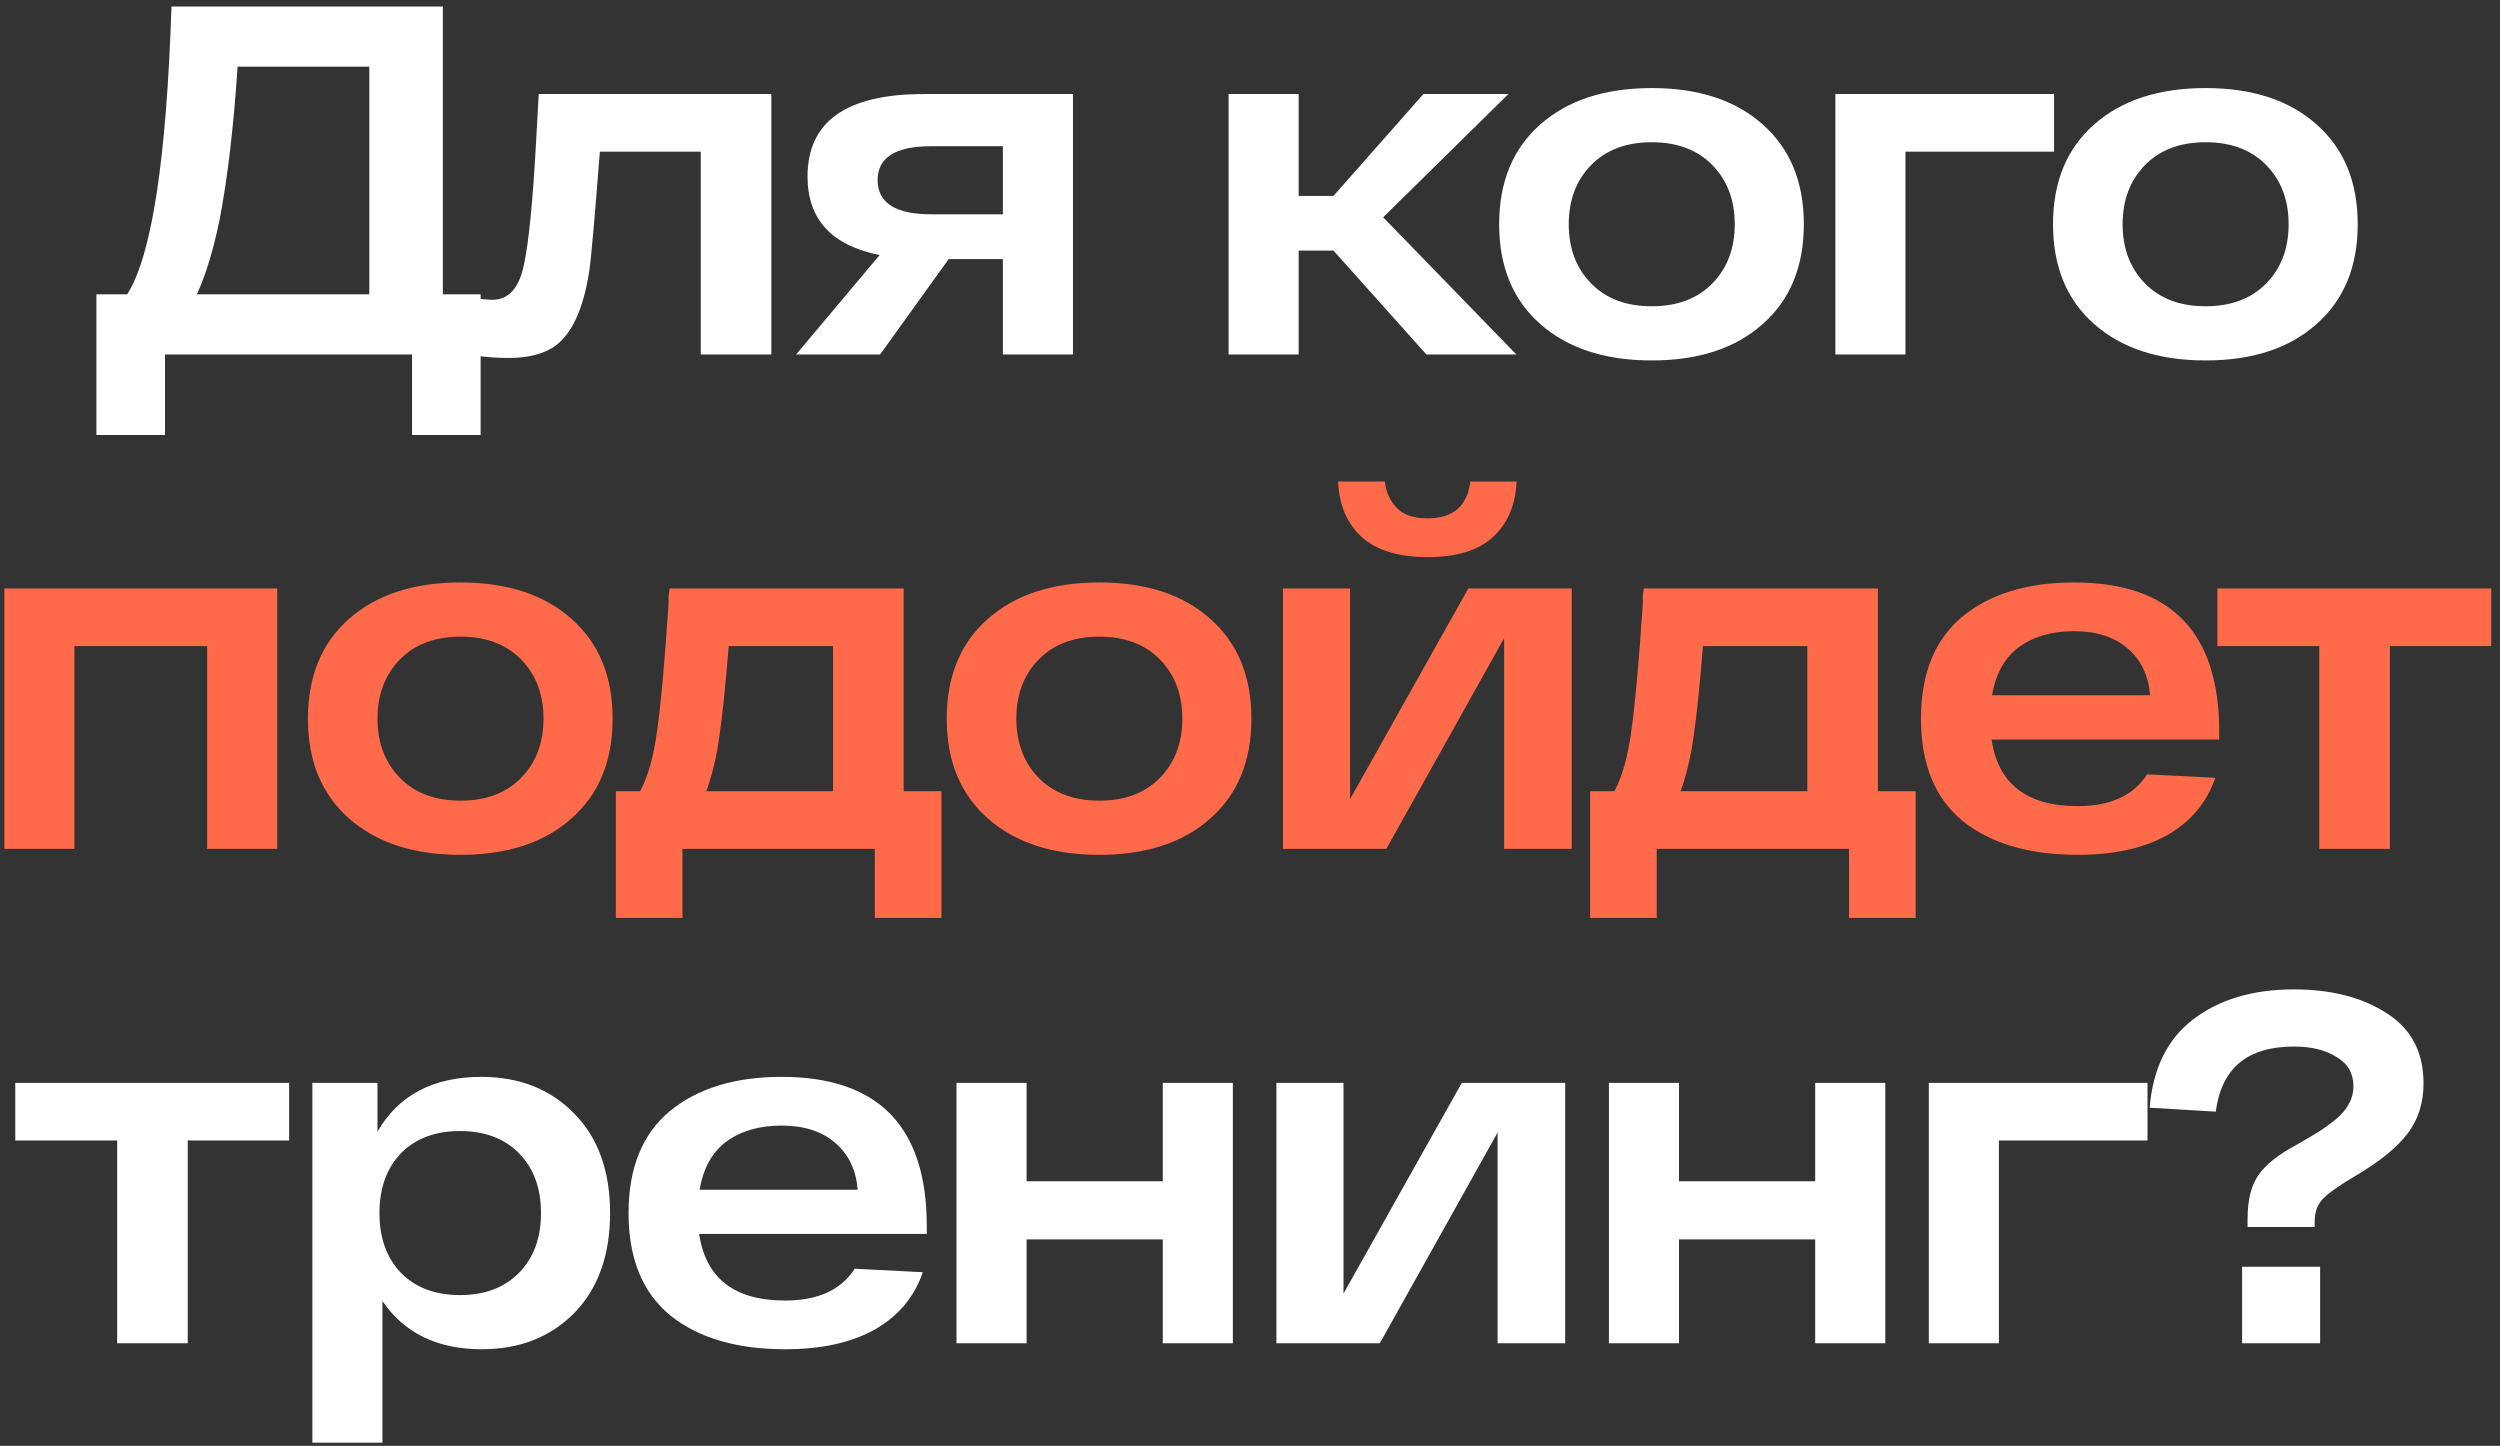 <?xml version="1.0" encoding="UTF-8"?> <svg xmlns="http://www.w3.org/2000/svg" width="268" height="155" viewBox="0 0 268 155" fill="none"><rect x="0" y="0" width="268" height="155" fill="#333333" stroke="none"/><path d="M47.474 31.553H51.523V46.632H44.17V38H17.689V46.632H10.336V31.553H13.639C16.268 27.397 17.849 17.113 18.381 0.702H47.474V31.553ZM23.55 23.507C22.875 26.811 22.058 29.492 21.099 31.553H39.588V7.149H25.468C25.042 13.614 24.402 19.067 23.55 23.507ZM57.751 10.08H82.687V38H75.121V16.261H64.305C63.736 23.543 63.363 27.77 63.186 28.942C62.546 33.169 61.268 35.922 59.349 37.201C58.142 37.982 56.543 38.373 54.554 38.373C53.382 38.373 52.298 38.302 51.304 38.16V32.032C52.085 32.103 52.583 32.139 52.796 32.139C54.501 32.139 55.62 30.913 56.152 28.462C56.685 26.011 57.129 21.5 57.484 14.928C57.591 12.833 57.68 11.216 57.751 10.08ZM99.036 10.08H115.021V38H107.508V27.77H101.7L94.347 38H85.342L94.294 27.343C89.143 26.313 86.568 23.507 86.568 18.925C86.568 13.028 90.724 10.08 99.036 10.08ZM99.835 22.974H107.508V15.674H99.835C95.999 15.674 94.081 16.882 94.081 19.298C94.081 21.749 95.999 22.974 99.835 22.974ZM152.911 38L142.947 26.864H139.217V38H131.704V10.08H139.217V21.003H142.947L152.591 10.08H161.703L148.275 23.294L162.555 38H152.911ZM165.132 34.75C162.183 32.157 160.709 28.587 160.709 24.04C160.709 19.493 162.183 15.923 165.132 13.33C168.08 10.737 172.058 9.44 177.067 9.44C182.075 9.44 186.036 10.737 188.949 13.33C191.897 15.923 193.371 19.493 193.371 24.04C193.371 28.587 191.897 32.157 188.949 34.75C186.036 37.343 182.075 38.639 177.067 38.639C172.058 38.639 168.08 37.343 165.132 34.75ZM170.566 17.699C168.968 19.333 168.169 21.447 168.169 24.04C168.169 26.633 168.968 28.747 170.566 30.381C172.165 32.014 174.332 32.832 177.067 32.832C179.802 32.832 181.969 32.014 183.567 30.381C185.166 28.747 185.965 26.633 185.965 24.04C185.965 21.447 185.166 19.333 183.567 17.699C181.969 16.065 179.802 15.248 177.067 15.248C174.332 15.248 172.165 16.065 170.566 17.699ZM220.196 10.08V16.261H204.264V38H196.751V10.08H220.196ZM224.507 34.75C221.558 32.157 220.084 28.587 220.084 24.04C220.084 19.493 221.558 15.923 224.507 13.33C227.455 10.737 231.433 9.44 236.442 9.44C241.451 9.44 245.411 10.737 248.324 13.33C251.272 15.923 252.747 19.493 252.747 24.04C252.747 28.587 251.272 32.157 248.324 34.75C245.411 37.343 241.451 38.639 236.442 38.639C231.433 38.639 227.455 37.343 224.507 34.75ZM229.941 17.699C228.343 19.333 227.544 21.447 227.544 24.04C227.544 26.633 228.343 28.747 229.941 30.381C231.54 32.014 233.707 32.832 236.442 32.832C239.177 32.832 241.344 32.014 242.943 30.381C244.541 28.747 245.34 26.633 245.34 24.04C245.34 21.447 244.541 19.333 242.943 17.699C241.344 16.065 239.177 15.248 236.442 15.248C233.707 15.248 231.54 16.065 229.941 17.699ZM30.996 116.08V122.261H20.127V144H12.56V122.261H1.637V116.08H30.996ZM51.601 115.44C55.686 115.44 59.007 116.755 61.565 119.383C64.122 121.976 65.401 125.529 65.401 130.04C65.401 134.551 64.122 138.121 61.565 140.75C59.007 143.343 55.704 144.639 51.654 144.639C46.894 144.639 43.342 142.917 40.998 139.471V154.657H33.485V116.08H40.465V121.301C42.738 117.394 46.45 115.44 51.601 115.44ZM42.969 136.434C44.532 138.032 46.646 138.832 49.31 138.832C51.974 138.832 54.087 138.032 55.65 136.434C57.213 134.835 57.995 132.704 57.995 130.04C57.995 127.376 57.213 125.244 55.65 123.646C54.087 122.047 51.974 121.248 49.31 121.248C46.646 121.248 44.532 122.047 42.969 123.646C41.442 125.244 40.678 127.376 40.678 130.04C40.678 132.704 41.442 134.835 42.969 136.434ZM99.35 131.425V132.278H74.947C75.657 137.038 78.73 139.418 84.165 139.418C87.681 139.418 90.168 138.281 91.624 136.008L98.924 136.381C98.036 139.009 96.331 141.052 93.809 142.508C91.287 143.929 88.072 144.639 84.165 144.639C78.978 144.639 74.876 143.432 71.856 141.016C68.873 138.565 67.381 134.906 67.381 130.04C67.381 125.209 68.855 121.568 71.803 119.117C74.787 116.666 78.783 115.44 83.792 115.44C94.164 115.44 99.35 120.769 99.35 131.425ZM83.792 120.662C81.412 120.662 79.44 121.23 77.877 122.367C76.35 123.504 75.391 125.227 75 127.536H91.944C91.766 125.404 90.967 123.735 89.546 122.527C88.125 121.284 86.207 120.662 83.792 120.662ZM124.651 116.08H132.163V144H124.651V132.864H110.051V144H102.538V116.08H110.051V126.63H124.651V116.08ZM156.705 116.08H167.788V144H160.542V121.408L147.914 144H136.831V116.08H144.024V138.672L156.705 116.08ZM194.589 116.08H202.102V144H194.589V132.864H179.989V144H172.476V116.08H179.989V126.63H194.589V116.08ZM230.213 116.08V122.261H214.282V144H206.769V116.08H230.213ZM230.442 118.744C230.797 114.517 232.36 111.355 235.131 109.26C237.937 107.128 241.525 106.063 245.894 106.063C249.908 106.063 253.23 106.915 255.858 108.62C258.487 110.29 259.801 112.794 259.801 116.133C259.801 118.229 259.233 120.023 258.096 121.515C256.959 123.007 255.13 124.498 252.608 125.99C250.796 127.056 249.589 127.909 248.985 128.548C248.416 129.152 248.132 129.969 248.132 130.999V131.532H240.939V130.679C240.939 128.69 241.312 127.145 242.058 126.044C242.804 124.907 244.171 123.806 246.161 122.74C247.155 122.172 247.937 121.71 248.505 121.355C249.074 121 249.695 120.555 250.37 120.023C251.045 119.454 251.525 118.886 251.809 118.318C252.128 117.749 252.288 117.128 252.288 116.453C252.288 115.067 251.684 114.019 250.477 113.309C249.304 112.563 247.777 112.19 245.894 112.19C240.921 112.19 238.133 114.517 237.529 119.17L230.442 118.744ZM240.353 144V135.794H248.718V144H240.353Z" fill="white"></path><path d="M0.466 63.08H29.718V91H22.205V69.26H7.979V91H0.466V63.08ZM37.431 87.75C34.483 85.157 33.009 81.587 33.009 77.04C33.009 72.493 34.483 68.923 37.431 66.33C40.38 63.737 44.358 62.44 49.367 62.44C54.375 62.44 58.336 63.737 61.249 66.33C64.197 68.923 65.671 72.493 65.671 77.04C65.671 81.587 64.197 85.157 61.249 87.75C58.336 90.343 54.375 91.639 49.367 91.639C44.358 91.639 40.38 90.343 37.431 87.75ZM42.866 70.699C41.268 72.333 40.468 74.447 40.468 77.04C40.468 79.633 41.268 81.746 42.866 83.38C44.465 85.014 46.632 85.832 49.367 85.832C52.102 85.832 54.269 85.014 55.867 83.38C57.466 81.746 58.265 79.633 58.265 77.04C58.265 74.447 57.466 72.333 55.867 70.699C54.269 69.065 52.102 68.248 49.367 68.248C46.632 68.248 44.465 69.065 42.866 70.699ZM96.872 84.819H100.922V98.406H93.782V91H73.161V98.406H66.021V84.819H68.632C69.485 83.185 70.089 81.018 70.444 78.319C70.835 75.584 71.225 71.303 71.616 65.478C71.652 65.122 71.669 64.856 71.669 64.678C71.669 64.465 71.669 64.216 71.669 63.932C71.705 63.613 71.74 63.328 71.776 63.08H96.872V84.819ZM78.117 69.26C77.761 73.665 77.424 76.915 77.104 79.011C76.82 81.107 76.358 83.043 75.719 84.819H89.306V69.26H78.117ZM105.912 87.75C102.964 85.157 101.49 81.587 101.49 77.04C101.49 72.493 102.964 68.923 105.912 66.33C108.861 63.737 112.839 62.44 117.848 62.44C122.856 62.44 126.817 63.737 129.73 66.33C132.678 68.923 134.152 72.493 134.152 77.04C134.152 81.587 132.678 85.157 129.73 87.75C126.817 90.343 122.856 91.639 117.848 91.639C112.839 91.639 108.861 90.343 105.912 87.75ZM111.347 70.699C109.749 72.333 108.95 74.447 108.95 77.04C108.95 79.633 109.749 81.746 111.347 83.38C112.946 85.014 115.113 85.832 117.848 85.832C120.583 85.832 122.75 85.014 124.348 83.38C125.947 81.746 126.746 79.633 126.746 77.04C126.746 74.447 125.947 72.333 124.348 70.699C122.75 69.065 120.583 68.248 117.848 68.248C115.113 68.248 112.946 69.065 111.347 70.699ZM160.018 57.592C158.455 59.013 156.128 59.723 153.037 59.723C149.947 59.723 147.603 59.013 146.004 57.592C144.406 56.135 143.553 54.146 143.447 51.624H148.455C148.562 52.69 148.97 53.613 149.681 54.395C150.391 55.176 151.51 55.567 153.037 55.567C155.773 55.567 157.3 54.252 157.62 51.624H162.575C162.469 54.146 161.616 56.135 160.018 57.592ZM157.407 63.08H168.49V91H161.243V68.408L148.615 91H137.532V63.08H144.725V85.672L157.407 63.08ZM201.311 84.819H205.361V98.406H198.221V91H177.6V98.406H170.46V84.819H173.071C173.924 83.185 174.527 81.018 174.883 78.319C175.273 75.584 175.664 71.303 176.055 65.478C176.09 65.122 176.108 64.856 176.108 64.678C176.108 64.465 176.108 64.216 176.108 63.932C176.144 63.613 176.179 63.328 176.215 63.08H201.311V84.819ZM182.555 69.26C182.2 73.665 181.863 76.915 181.543 79.011C181.259 81.107 180.797 83.043 180.158 84.819H193.745V69.26H182.555ZM237.899 78.425V79.278H213.495C214.205 84.038 217.278 86.418 222.713 86.418C226.23 86.418 228.716 85.281 230.172 83.008L237.472 83.38C236.584 86.009 234.879 88.052 232.357 89.508C229.835 90.929 226.62 91.639 222.713 91.639C217.527 91.639 213.424 90.432 210.405 88.016C207.421 85.565 205.929 81.906 205.929 77.04C205.929 72.209 207.403 68.568 210.351 66.117C213.335 63.666 217.331 62.44 222.34 62.44C232.712 62.44 237.899 67.769 237.899 78.425ZM222.34 67.662C219.96 67.662 217.988 68.23 216.425 69.367C214.898 70.504 213.939 72.227 213.548 74.536H230.492C230.315 72.404 229.515 70.735 228.094 69.527C226.674 68.284 224.755 67.662 222.34 67.662ZM267.063 63.08V69.26H256.193V91H248.627V69.26H237.704V63.08H267.063Z" fill="#FF6B4A"></path></svg> 